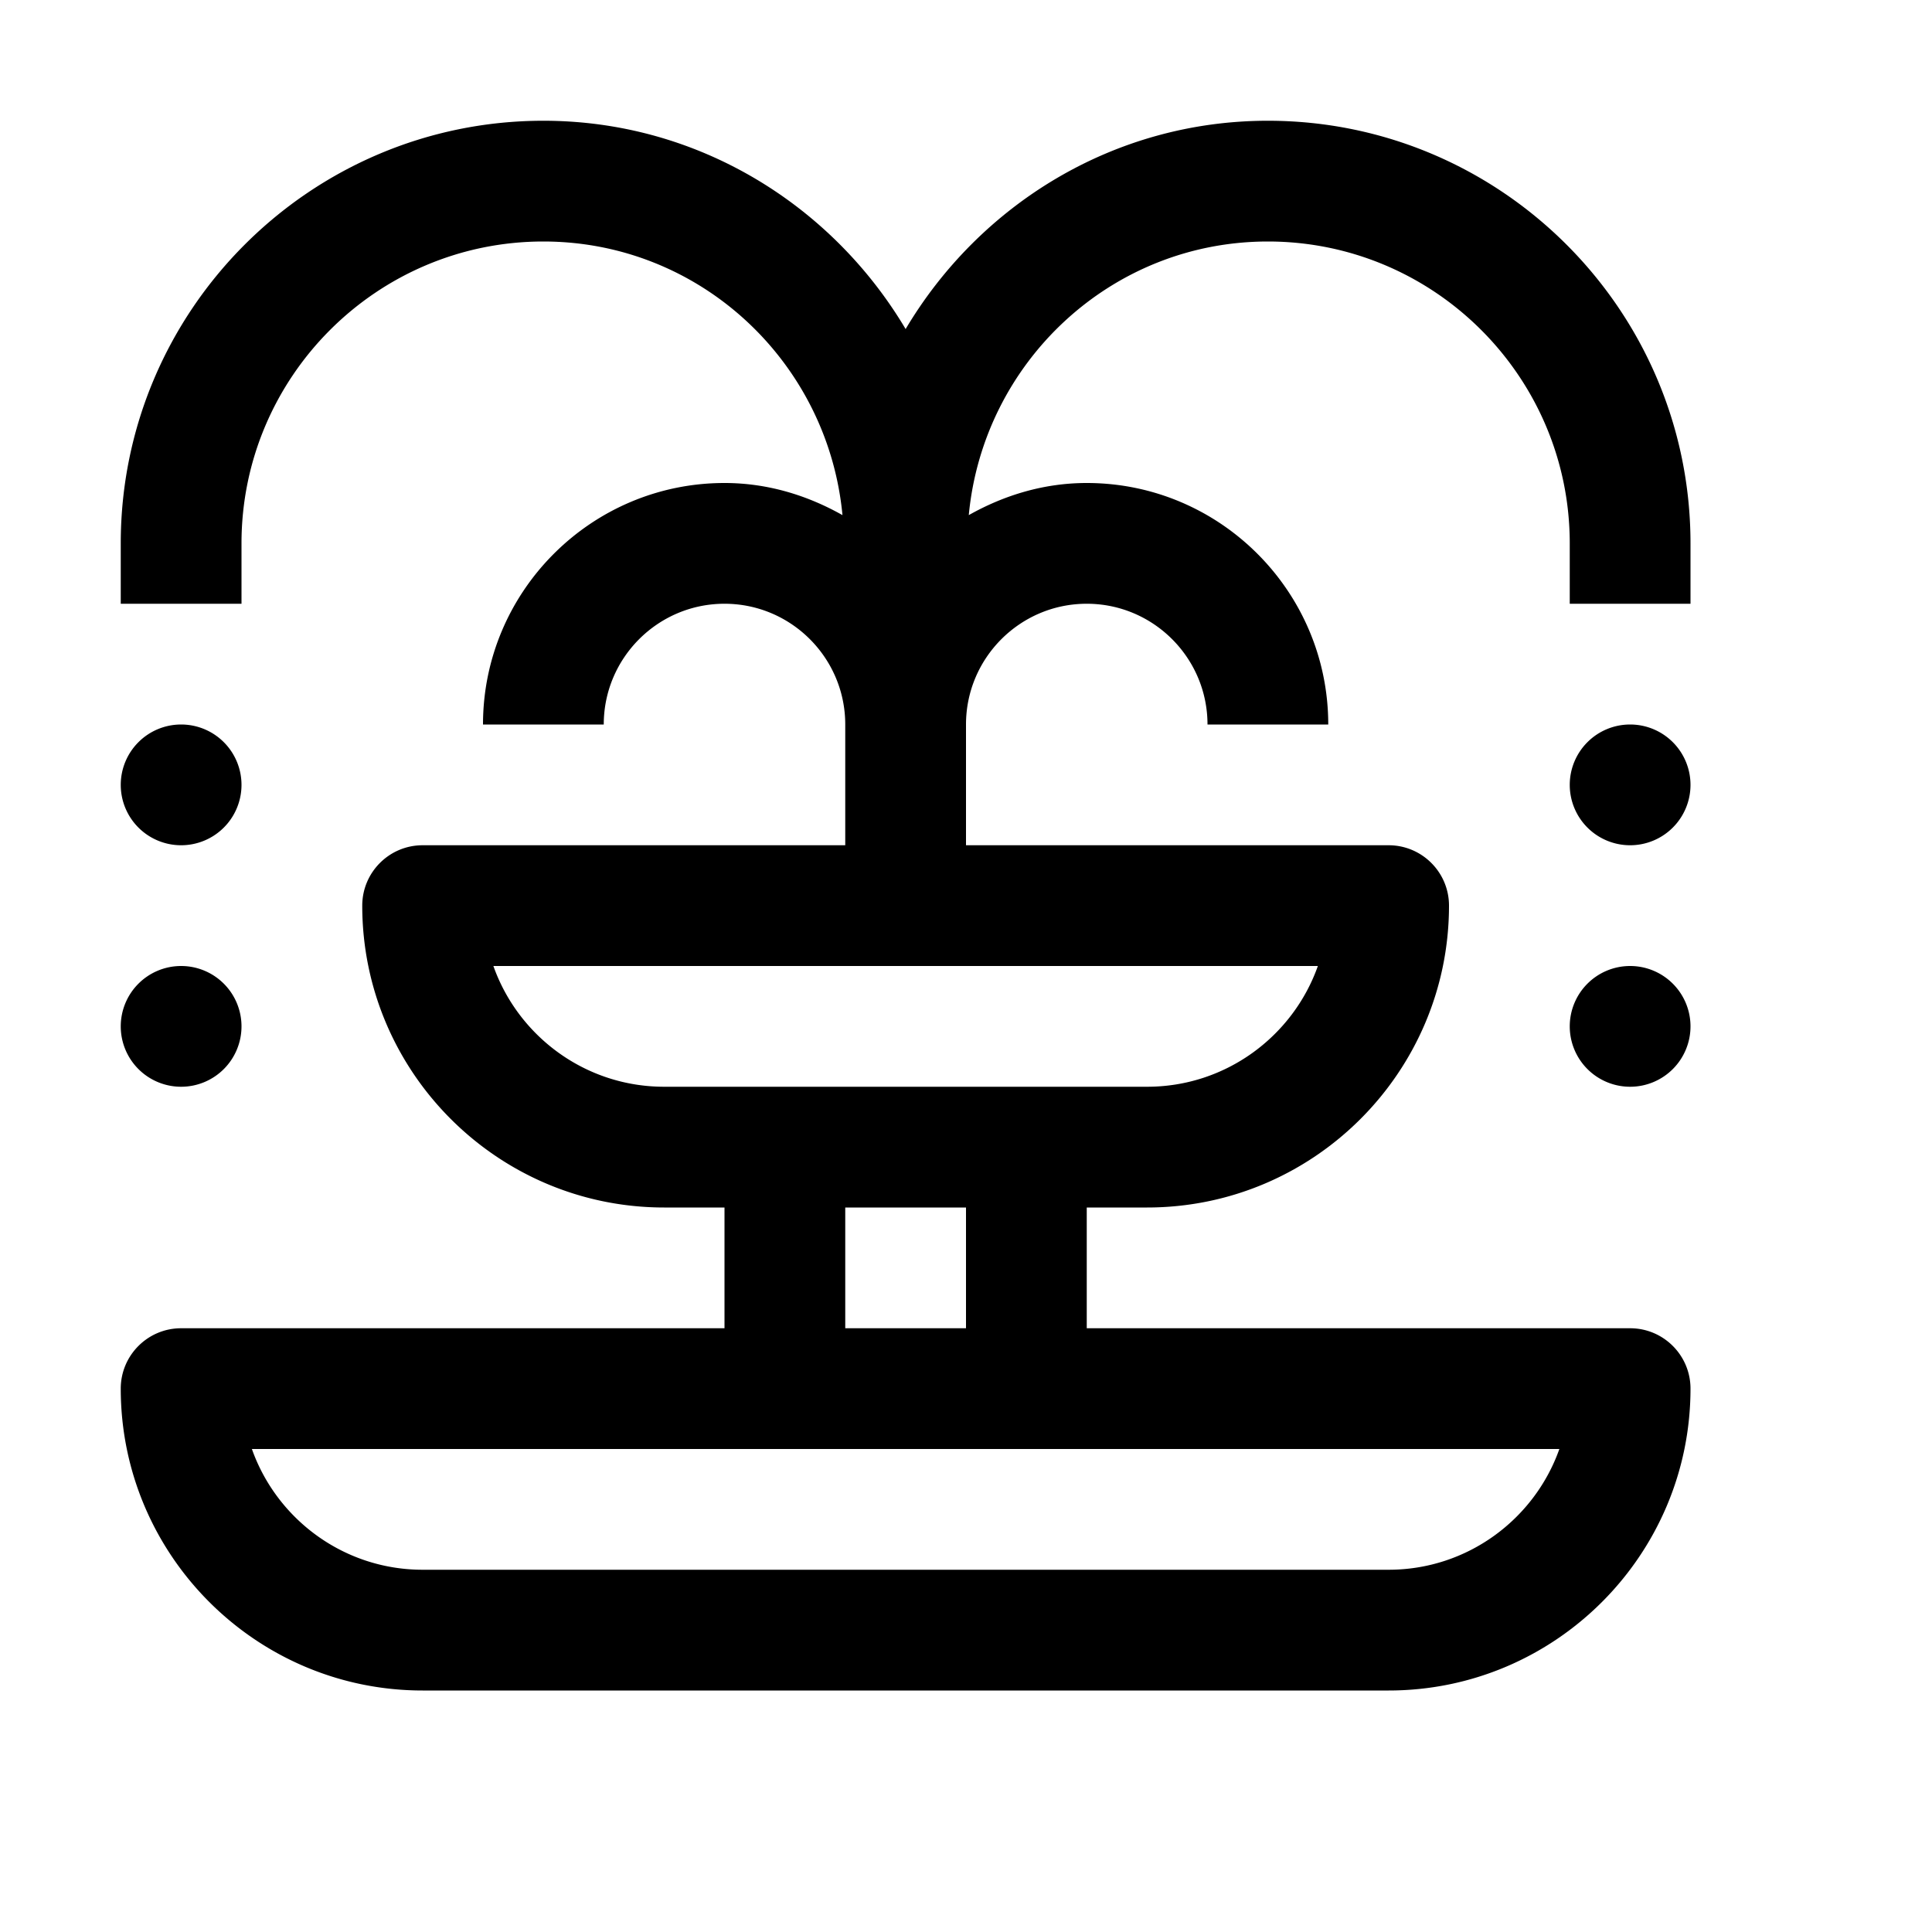 <?xml version="1.0"?><svg fill="#000000" xmlns="http://www.w3.org/2000/svg"  viewBox="0 0 16 16" width="96px" height="96px">    <path d="M 4.5 1 C 2.57 1 1 2.57 1 4.5 L 1 5 L 2 5 L 2 4.5 C 2 3.122 3.121 2 4.5 2 C 5.799 2 6.857 2.999 6.977 4.266 C 6.686 4.102 6.357 4 6 4 C 4.897 4 4 4.897 4 6 L 5 6 C 5 5.449 5.448 5 6 5 C 6.552 5 7 5.449 7 6 L 7 7 L 3.5 7 C 3.224 7 3 7.224 3 7.5 C 3 8.878 4.121 10 5.5 10 L 6 10 L 6 11 L 1.5 11 C 1.224 11 1 11.224 1 11.5 C 1 12.878 2.121 14 3.5 14 L 11.5 14 C 12.879 14 14 12.878 14 11.5 C 14 11.224 13.776 11 13.5 11 L 9 11 L 9 10 L 9.5 10 C 10.879 10 12 8.878 12 7.5 C 12 7.224 11.776 7 11.5 7 L 8 7 L 8 6 C 8 5.449 8.448 5 9 5 C 9.552 5 10 5.449 10 6 L 11 6 C 11 4.897 10.103 4 9 4 C 8.643 4 8.314 4.102 8.023 4.266 C 8.143 2.999 9.201 2 10.5 2 C 11.879 2 13 3.122 13 4.5 L 13 5 L 14 5 L 14 4.5 C 14 2.57 12.43 1 10.5 1 C 9.221 1 8.111 1.697 7.5 2.725 C 6.889 1.697 5.779 1 4.5 1 z M 1.5 6 A 0.5 0.5 0 0 0 1 6.5 A 0.5 0.5 0 0 0 1.5 7 A 0.5 0.5 0 0 0 2 6.5 A 0.5 0.5 0 0 0 1.5 6 z M 13.5 6 A 0.5 0.5 0 0 0 13 6.5 A 0.5 0.5 0 0 0 13.5 7 A 0.5 0.5 0 0 0 14 6.5 A 0.5 0.5 0 0 0 13.5 6 z M 1.5 8 A 0.5 0.5 0 0 0 1 8.5 A 0.5 0.5 0 0 0 1.5 9 A 0.5 0.5 0 0 0 2 8.5 A 0.5 0.5 0 0 0 1.5 8 z M 4.086 8 L 10.914 8 C 10.708 8.582 10.152 9 9.5 9 L 5.5 9 C 4.848 9 4.292 8.582 4.086 8 z M 13.5 8 A 0.5 0.5 0 0 0 13 8.5 A 0.5 0.5 0 0 0 13.5 9 A 0.5 0.5 0 0 0 14 8.5 A 0.5 0.5 0 0 0 13.5 8 z M 7 10 L 8 10 L 8 11 L 7 11 L 7 10 z M 2.086 12 L 12.914 12 C 12.708 12.582 12.152 13 11.5 13 L 3.5 13 C 2.848 13 2.292 12.582 2.086 12 z"/></svg>